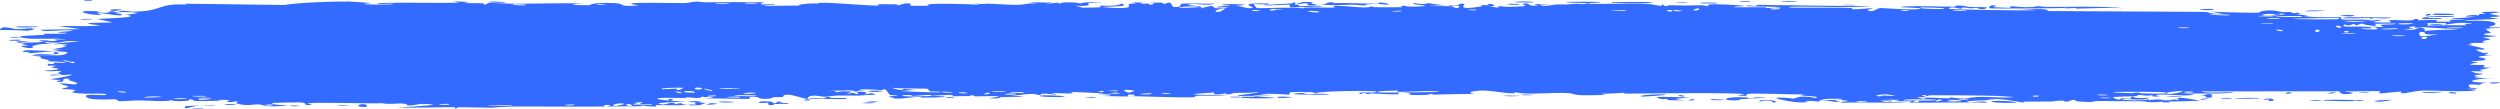 <?xml version="1.0" encoding="UTF-8"?> <svg xmlns="http://www.w3.org/2000/svg" width="160" height="7" viewBox="0 0 160 7" fill="none"><path d="M12.38 6.944C12.479 6.935 12.877 6.957 13.05 6.953C12.854 7.047 12.023 6.976 12.38 6.944ZM30.062 0.125C29.919 0.149 29.776 0.172 29.633 0.195C30.039 0.21 30.586 0.193 30.963 0.215C31.025 0.219 30.865 0.286 31.011 0.289C31.157 0.292 31.128 0.2 31.341 0.19C31.579 0.18 32.67 0.244 33.047 0.242C34.46 0.236 35.885 0.183 37.3 0.222C35.839 0.29 37.312 0.359 37.721 0.329C37.812 0.322 37.797 0.152 39.263 0.195C40.195 0.222 39.334 0.466 40.889 0.344C39.694 0.173 40.869 0.185 41.806 0.179C41.968 0.178 43.273 0.204 43.849 0.196C44.047 0.194 44.347 0.104 44.609 0.102C44.789 0.1 44.925 0.149 45.192 0.147C46.438 0.136 47.664 0.132 48.912 0.148C48.183 0.378 49.485 0.246 49.543 0.257C49.841 0.32 48.496 0.338 49.028 0.377C49.771 0.37 50.514 0.362 51.258 0.355C50.648 0.327 52.066 0.162 52.327 0.237C52.212 0.034 55.715 0.414 56.248 0.346C56.359 0.332 55.632 0.231 57.319 0.277C57.501 0.282 57.432 0.343 57.528 0.338C57.585 0.334 57.932 0.14 58.303 0.247C58.438 0.286 57.573 0.414 59.471 0.363C58.715 0.165 62.103 0.256 62.726 0.305C62.602 0.279 62.477 0.252 62.353 0.225C62.969 0.297 63.08 0.23 63.219 0.234C63.778 0.248 64.547 0.316 65.068 0.31C65.678 0.303 65.68 0.18 66.391 0.228C66.222 0.2 66.054 0.173 65.885 0.146C66.376 0.152 66.867 0.159 67.358 0.166C66.221 0.329 67.603 0.173 67.694 0.17C67.839 0.164 67.63 0.231 67.873 0.222C67.899 0.221 67.862 0.158 68.237 0.151C69.019 0.137 68.895 0.216 69.224 0.215C69.254 0.214 69.148 0.158 69.716 0.144C71.518 0.102 69.707 0.188 69.637 0.195C69.546 0.206 70.165 0.443 68.633 0.359C69.147 0.385 69.199 0.49 69.257 0.493C69.308 0.495 70.199 0.48 70.248 0.477C70.686 0.441 70.301 0.369 70.386 0.357C70.456 0.346 71.529 0.44 71.781 0.224C72.294 0.423 71.485 0.405 70.624 0.435C70.499 0.476 71.444 0.516 71.494 0.516C72.714 0.515 72.038 0.352 72.305 0.247C72.445 0.193 72.942 0.304 72.483 0.157C73.591 0.142 72.919 0.227 72.991 0.239C73.099 0.258 73.486 0.216 73.534 0.222C73.606 0.23 73.358 0.281 73.639 0.298C73.686 0.301 74.138 0.214 73.555 0.172C74.334 0.184 74.269 0.11 74.534 0.26C75.07 -0.024 74.923 0.428 75.134 0.444C75.696 0.486 75.533 0.263 75.563 0.252C75.767 0.182 77.322 0.259 77.707 0.227C77.555 0.387 76.475 0.228 76.233 0.26C75.427 0.363 77.369 0.34 76.783 0.542C77.029 0.486 77.274 0.431 77.519 0.375C77.969 0.505 77.331 0.562 78.542 0.514C78.74 0.402 77.686 0.532 77.897 0.444C78.022 0.392 78.724 0.381 78.738 0.354C78.752 0.321 78.117 0.36 78.217 0.309C78.435 0.2 80.75 0.304 78.988 0.363C79.479 0.362 79.733 0.578 80.159 0.511C80.434 0.467 78.884 0.167 81.21 0.222C81.259 0.325 80.28 0.253 80.254 0.26C80.219 0.272 80.396 0.503 80.427 0.514C80.535 0.552 82.91 0.428 83.412 0.544C83.213 0.411 85.206 0.52 85.424 0.48C85.481 0.468 85.265 0.387 85.327 0.378C85.713 0.326 86.755 0.472 87.239 0.476C87.78 0.48 87.711 0.41 87.742 0.41C87.98 0.414 87.79 0.462 87.935 0.462C88.155 0.461 89.666 0.471 89.742 0.461C89.765 0.458 89.518 0.377 89.847 0.362C89.904 0.359 89.868 0.455 90.844 0.414C92.019 0.364 90.028 0.295 90.516 0.195C91.271 0.337 91.247 0.196 91.451 0.207C91.522 0.211 92.05 0.331 92.623 0.324C92.212 0.343 91.8 0.363 91.389 0.382C91.793 0.403 92.578 0.377 92.911 0.401C93.074 0.413 92.94 0.511 93.293 0.509C93.368 0.508 93.665 0.267 92.74 0.375C92.666 0.289 93.106 0.345 93.311 0.321C93.341 0.317 93.463 0.173 93.724 0.263C93.786 0.285 93.105 0.703 94.862 0.4C94.919 0.39 94.722 0.338 94.777 0.327C94.815 0.32 95.263 0.341 95.313 0.333C95.364 0.326 95.147 0.268 95.207 0.257C95.517 0.199 95.923 0.426 95.285 0.409C95.498 0.437 95.711 0.465 95.925 0.493C95.697 0.322 96.26 0.445 96.555 0.439C98.445 0.406 97.179 0.295 97.504 0.237C98.027 0.144 97.628 0.437 98.404 0.349C98.476 0.341 97.537 0.217 99.37 0.287C99.099 0.292 98.829 0.297 98.558 0.301C98.714 0.467 99.535 0.29 99.598 0.288C100.317 0.265 99.831 0.325 100.899 0.239C100.994 0.232 101.202 0.273 101.406 0.252C102.252 0.168 100.29 0.201 100.237 0.134C100.211 0.102 102.321 0.11 102.393 0.125C102.701 0.195 101.437 0.156 101.678 0.242C101.766 0.272 104.772 0.21 105.375 0.243C106.071 0.282 106.385 0.506 106.389 0.254C106.586 0.501 106.759 0.333 106.848 0.334C107.924 0.357 107.926 0.36 108.849 0.336C109.053 0.331 109.225 0.406 109.297 0.393C109.339 0.386 109.261 0.305 109.467 0.281C109.752 0.247 111.468 0.329 111.595 0.374C111.723 0.418 110.871 0.393 111.024 0.466C111.64 0.473 112.232 0.455 112.853 0.463C113.111 0.466 112.978 0.517 113.09 0.518C113.137 0.519 114.028 0.474 113.99 0.455C113.901 0.411 111.151 0.441 111.876 0.351C112.015 0.334 112.509 0.452 112.43 0.309C114.887 0.341 117.344 0.374 119.801 0.406C118.389 0.513 116.801 0.417 115.322 0.427C115.12 0.429 114.435 0.415 114.518 0.487C115.775 0.506 117.338 0.468 118.546 0.516C118.584 0.517 118.442 0.582 118.587 0.592C118.858 0.612 119.738 0.507 119.887 0.534C119.912 0.54 119.411 0.626 119.563 0.68C119.954 0.82 120.054 0.511 120.39 0.514C120.65 0.517 122.398 0.667 122.834 0.572C123.297 0.471 121.545 0.514 121.675 0.431C122.86 0.348 124.06 0.437 125.179 0.427C125.199 0.426 125.028 0.362 125.278 0.353C125.713 0.337 125.827 0.429 126.038 0.443C126.266 0.459 127.074 0.446 127.181 0.479C127.195 0.484 127.032 0.574 127.007 0.577C126.655 0.614 126.53 0.497 126.498 0.495C126.378 0.491 126.26 0.536 126.151 0.533C125.97 0.529 125.871 0.487 125.632 0.483C125.468 0.48 125.627 0.561 125.468 0.557C125.41 0.555 124.783 0.372 124.724 0.559C124.706 0.618 129.836 0.694 130.349 0.647C129.909 0.624 129.469 0.602 129.03 0.579C129.923 0.634 130.996 0.484 131.072 0.706C134.384 0.724 137.697 0.742 141.009 0.76C141.6 0.779 141.276 0.921 142.249 0.88C141.998 0.834 141.746 0.789 141.495 0.744C141.994 0.775 144.204 0.838 144.561 0.808C144.608 0.804 144.672 0.676 145.224 0.665C145.714 0.655 145.793 0.751 146.055 0.77C146.275 0.785 146.522 0.76 146.587 0.765C146.637 0.769 146.657 0.828 146.777 0.839C147.158 0.87 146.85 0.704 147.227 0.895C147.135 0.902 147.043 0.909 146.951 0.917C147.411 0.944 148.038 1.031 147.362 1.074C147.245 1.081 147.345 1.024 147.258 1.024C143.862 1.035 146.574 1.145 147.764 1.057C148.07 1.141 149.783 1.09 149.84 1.106C149.919 1.131 149.626 1.198 150.01 1.256C150.091 1.269 152.382 1.221 151.557 1.334C151.387 1.357 150.289 1.333 150.024 1.336C150.647 1.515 152.107 1.258 152.271 1.265C152.934 1.293 150.999 1.42 152.491 1.441C153.638 1.457 152.561 1.337 153.002 1.286C153.25 1.258 154.549 1.389 154.514 1.219C154.959 1.201 154.699 1.291 154.754 1.297C154.807 1.303 155.684 1.252 155.968 1.288C156.003 1.292 155.894 1.381 155.93 1.388C155.999 1.401 156.844 1.383 156.878 1.376C156.9 1.37 156.698 1.293 156.781 1.274C156.878 1.252 157.691 1.27 157.736 1.248C157.799 1.215 156.795 1.237 156.962 1.15C157.425 1.172 158.179 1.114 158.485 1.044C158.41 1.064 157.961 1.067 157.805 1.06C157.879 0.933 158.842 0.934 158.513 1.035C158.722 0.981 158.579 0.952 158.697 0.901C158.728 0.888 159.025 0.886 159.083 0.864C159.09 0.859 158.783 0.811 158.845 0.786C158.956 0.739 159.858 0.749 159.932 0.762C160.139 0.796 159.404 0.838 159.343 0.892C159.334 0.9 159.96 1.005 159.969 1.015C160.006 1.114 159.31 1.042 159.389 1.132C159.561 1.151 159.733 1.17 159.906 1.189C159.242 1.28 158.013 1.233 157.697 1.336C158.681 1.306 159.711 1.309 159.709 1.542C159.708 1.64 159.284 1.697 159.3 1.722C159.363 1.811 159.952 1.714 159.974 1.719C159.992 1.725 160 1.73 160 1.735C160 1.735 160 1.735 160 1.735C160 1.787 159.16 1.825 159.118 1.849C159.047 1.891 159.421 2.065 159.42 2.104C159.407 2.111 158.809 2.153 159.011 2.22C159.215 2.288 159.739 2.289 159.757 2.296C159.857 2.337 158.941 2.374 158.914 2.398C158.899 2.41 159.391 2.485 159.406 2.506C159.418 2.528 159.044 2.575 158.897 2.642C158.787 2.693 159.107 2.732 159.05 2.739C159.01 2.745 158.145 2.744 158.102 2.753C158.039 2.766 158.241 2.826 158.212 2.841C158.17 2.863 157.89 2.841 157.927 2.863C157.954 2.88 159.038 3.088 159.031 3.143C159.018 3.238 157.871 3.02 158.939 3.394C158.946 3.396 159.206 3.369 159.213 3.372C159.374 3.44 158.54 3.546 159.559 3.528C157.664 3.647 159.324 3.67 159.043 3.829C158.935 3.891 158.2 3.916 158.197 3.925C158.268 4.003 158.502 3.942 158.582 3.981C158.626 4.002 157.968 4.084 158.116 4.137C158.193 4.165 158.89 4.155 158.919 4.16C159.195 4.211 158.857 4.266 158.917 4.301C158.958 4.326 159.379 4.327 159.39 4.332C159.408 4.341 158.836 4.438 158.717 4.472C158.626 4.499 158.966 4.54 158.903 4.551C158.522 4.62 157.712 4.445 158.493 4.69C158.54 4.705 158.835 4.699 158.844 4.702C159.027 4.772 158.483 4.778 158.386 4.835C158.219 4.933 159 4.878 158.35 4.947C158.838 5.011 159.109 5.009 159.68 4.991C158.1 5.041 157.543 5.294 159.296 5.288C158.739 5.284 158.801 5.427 158.634 5.43C158.531 5.431 157.722 5.289 158.093 5.608C158.139 5.648 158.631 5.598 158.477 5.679C157.298 5.659 158.452 5.731 158.453 5.742C158.438 5.931 155.557 5.776 155.062 5.798C154.487 5.823 153.977 5.971 153.852 5.971C153.441 5.971 153.782 5.896 153.69 5.868C153.597 5.841 152.429 5.985 152.371 5.977C152.144 5.945 152.374 5.856 152.351 5.852C152.07 5.797 150.502 5.867 150.062 5.846C150.076 5.904 150.958 5.909 150.407 6.002C149.766 6.11 149.729 5.855 149.713 5.843C146.775 5.846 143.838 5.848 140.9 5.851C140.937 5.987 142.857 5.884 142.901 5.902C143.158 6.008 139.913 6.006 139.515 5.958C139.818 5.987 140.12 6.017 140.422 6.046C139.906 6.202 138.764 5.999 138.017 6.068C137.776 6.091 138.239 6.151 138.229 6.155C137.958 6.216 137.523 6.169 137.849 6.087C137.187 6.165 137.283 6.079 136.776 6.073C136.749 6.073 136.967 6.136 136.566 6.162C136.377 6.174 135.373 6.174 135.239 6.229C135.183 6.252 135.693 6.497 135.756 6.287C136.848 6.389 136.105 6.191 136.529 6.196C136.594 6.197 136.444 6.314 137.513 6.259C137.309 6.47 136.079 6.312 135.868 6.338C135.433 6.391 137.226 6.5 137.554 6.335C137.401 6.5 137.682 6.357 138.081 6.364C138.518 6.371 138.328 6.42 138.565 6.421C139.212 6.422 138.943 6.305 139.477 6.41C138.957 6.085 140.39 6.367 140.808 6.453C140.128 6.469 139.449 6.486 138.769 6.502C138.808 6.519 138.847 6.536 138.886 6.554C138.707 6.551 138.527 6.549 138.348 6.546C138.377 6.53 138.406 6.514 138.435 6.497C137.511 6.604 137.286 6.484 137.211 6.483C136.242 6.469 135.122 6.47 134.143 6.469C133.996 6.469 134.096 6.576 133.025 6.492C132.683 6.466 133.006 6.383 132.618 6.395C132.134 6.621 132.143 6.441 131.999 6.441C131.586 6.441 131.333 6.497 131.295 6.497C130.784 6.506 130.036 6.497 129.475 6.505C129.464 6.506 129.756 6.575 129.392 6.554C129.264 6.547 128.115 6.252 127.112 6.348C127.373 6.368 127.634 6.388 127.895 6.408C127.588 6.38 125.437 6.454 125.963 6.533C126.286 6.582 127.073 6.391 127.159 6.575C126.443 6.52 122.49 6.602 122.183 6.559C122.14 6.553 122.402 6.494 122.343 6.486C122.298 6.48 121.392 6.494 121.272 6.472C121.201 6.458 121.601 6.422 121.568 6.4C121.54 6.385 120.409 6.359 120.344 6.434C120.622 6.404 121.402 6.43 120.993 6.493C120.94 6.501 120.668 6.453 120.604 6.463C120.01 6.554 121.784 6.532 122.058 6.533C120.944 6.627 119.221 6.516 117.93 6.577C117.409 6.516 118.704 6.483 118.113 6.431C116.889 6.325 117.788 6.517 117.75 6.525C117.446 6.587 116.41 6.252 116.409 6.507C115.966 6.469 116.109 6.437 115.483 6.47C115.565 6.488 115.648 6.506 115.73 6.523C115.035 6.671 113.563 6.298 113.673 6.27C113.97 6.194 114.736 6.312 114.802 6.31C114.899 6.305 115.166 6.047 116.227 6.278C116.661 6.104 114.546 6.161 115.508 6.043C114.859 6.062 112.185 5.941 111.8 6.017C111.754 6.027 111.968 6.2 111.307 6.112C110.994 6.07 111.75 6.068 111.606 6.029C111.165 5.908 105.16 5.985 104.019 5.992C103.945 5.992 103.972 5.938 103.9 5.939C103.676 5.94 102.862 6.02 102.462 5.996C103.29 6.095 101.681 6.103 101.271 6.092C100.65 6.075 100.688 5.981 100.42 5.961C99.385 5.883 97.782 6.107 96.978 5.898C97.022 6.106 95.588 5.796 94.935 5.794C94.424 5.792 93.683 5.93 94.373 6.014C93.49 6.004 92.562 6.043 91.734 6.056C91.597 6.058 91.785 5.996 91.552 6.002C91.531 6.003 91.502 6.063 91.301 6.069C89.647 6.122 90.452 5.994 90.142 5.956C89.969 5.935 89.841 5.925 89.747 5.921C90.712 5.909 91.824 5.886 92.121 5.884C91.868 5.751 89.984 5.91 89.432 5.874C89.413 5.872 89.48 5.799 89.46 5.799C89.46 5.799 89.46 5.799 89.459 5.799C89.252 5.793 87.936 5.82 88.207 5.908C88.279 5.931 88.886 5.931 89.604 5.923C89.41 5.939 89.555 6.022 89.521 6.025C89.105 6.066 88.085 5.985 87.723 5.975C87.64 5.972 87.646 6.025 87.632 6.025C87.303 6.013 87.438 5.863 87.101 6.018C86.505 5.83 88.218 5.99 88.097 5.868C88.004 5.775 84.2 5.825 84.211 5.973C84.198 5.957 84.146 5.937 84.039 5.915C83.801 5.865 82.742 5.881 82.559 5.908C82.528 5.913 82.541 6.057 82.502 6.058C82.407 6.061 81.113 5.949 80.629 6.034C80.89 6.054 81.151 6.074 81.412 6.094C79.836 6.095 80.08 6.138 80.605 6.181C80.631 6.181 80.657 6.186 80.682 6.187C81.089 6.219 81.611 6.249 81.619 6.26C81.648 6.304 78.974 6.328 79.489 6.195C79.56 6.177 80.797 6.236 80.185 6.141C80.078 6.124 79.283 6.151 79.241 6.141C78.962 6.071 80.697 5.979 80.485 5.88C80.064 5.974 79.523 5.925 79.04 5.949C78.821 5.96 78.767 6.032 78.74 6.033C78.334 6.052 78.562 5.977 78.426 5.978C78.354 5.98 77.555 6.14 77.706 5.919C75.075 6.082 76.978 6.082 78.593 6.069C78.082 6.15 77.082 6.111 76.634 6.129C76.473 6.136 76.568 6.21 76.296 6.225C75.737 6.255 73.064 6.17 72.368 6.15C72.796 6.124 72.671 6.044 72.341 6.049C72.011 6.055 72.288 6.162 72.223 6.174C72.154 6.186 70.606 6.135 70.348 6.149C71.514 6.11 71.251 6.03 70.262 6.022C70.405 5.999 70.548 5.975 70.691 5.952C70.111 5.985 68.892 5.863 68.556 5.899C68.504 5.905 68.693 5.972 68.663 5.975C68.369 6.004 67.369 5.935 67.322 5.958C67.283 5.978 67.71 6.034 67.551 6.062C67.518 6.068 67.107 5.977 66.702 5.999C66.551 6.007 66.642 6.071 66.604 6.075C66.288 6.105 66.475 5.998 65.898 6.015C65.475 6.028 65.16 6.133 64.576 6.098C66.494 6.232 64.882 6.176 64.08 6.216C63.952 6.223 64.062 6.339 63.294 6.282C64.928 6.073 62.828 6.172 62.399 6.169C62.375 6.169 62.367 6.093 62.156 6.091C62.138 6.091 62.164 6.143 61.968 6.147C60.111 6.184 61.299 6.126 60.946 6.075C60.796 6.053 59.893 6.126 59.65 6.128C59.594 6.128 59.619 6.075 59.403 6.077C59.02 6.081 58.677 6.138 58.425 6.142C58.395 6.142 58.394 6.058 57.915 6.085C57.78 6.093 57.629 6.123 57.82 6.147C58.455 6.227 59.658 6.089 60.375 6.169C61.028 6.241 58.967 6.248 58.86 6.249C58.82 6.249 59.223 6.207 58.814 6.199C58.465 6.192 57.826 6.338 57.306 6.306C57.266 6.303 56.85 6.18 56.869 6.172C56.887 6.167 57.526 6.14 57.433 6.105C57.422 6.1 57.016 6.101 56.963 6.075C56.898 6.042 56.723 5.724 56.636 5.716C56.414 5.696 56.559 5.769 56.415 5.764C56.106 5.753 55.036 5.659 55.001 5.769C55.178 5.776 55.355 5.782 55.532 5.789C54.548 5.8 54.967 5.847 54.828 5.868C54.678 5.89 54.72 5.793 54.388 5.784C54.316 5.782 52.929 5.802 52.954 5.843C53.721 5.778 53.437 5.898 53.472 5.9C53.607 5.908 53.778 5.841 53.959 5.842C55.227 5.853 53.948 5.959 54.247 5.986C54.35 5.995 54.556 5.938 54.599 5.941C54.742 5.95 54.744 6.026 54.839 6.019C55.06 6.005 54.802 5.899 54.819 5.893C55.017 5.827 55.792 5.91 55.309 6.025C55.599 6.067 55.633 5.926 55.862 5.983C56.319 6.094 55.635 6.066 55.45 6.084C54.785 6.151 54.588 6.097 53.647 6.115C53.309 6.122 52.907 6.19 52.75 6.194C52.651 6.196 51.716 5.958 51.689 6.331C51.325 6.295 50.755 6.049 50.381 6.061C50.045 6.071 50.151 6.202 50.12 6.207C50.072 6.215 49.666 6.205 49.528 6.224C49.367 6.246 49.447 6.296 49.192 6.316C48.556 6.367 48.572 6.233 48.507 6.224C47.748 6.123 48.08 6.314 47.912 6.33C47.755 6.344 45.558 6.27 45.096 6.319C45.284 6.292 45.472 6.265 45.66 6.238C45.324 6.154 44.967 6.291 44.96 6.14C44.892 6.383 44.197 6.221 43.988 6.227C43.906 6.23 43.912 6.271 43.809 6.273C43.407 6.28 42.499 6.247 42.281 6.268C41.337 6.358 43.751 6.509 43.941 6.518C43.561 6.515 41.409 6.569 42.398 6.686C42.551 6.704 42.822 6.595 42.908 6.591C43.489 6.563 43.032 6.661 43.077 6.67C43.155 6.685 43.537 6.591 43.638 6.602C43.672 6.605 43.455 6.694 44.009 6.695C43.737 6.781 42.179 6.711 41.974 6.731C41.901 6.738 42.358 6.921 41.025 6.744C41.04 6.761 41.056 6.778 41.071 6.795C40.329 6.802 39.586 6.809 38.844 6.815C38.925 6.776 39.341 6.698 38.816 6.715C38.514 6.724 38.738 6.811 38.71 6.814C38.439 6.838 33.638 6.809 32.708 6.818C32.392 6.822 31.509 6.892 31.442 6.893C31.04 6.9 29.616 6.854 29.331 6.864C29.154 6.871 29.323 6.943 29.164 6.94C29.017 6.937 29.169 6.866 29.126 6.863C28.763 6.838 26.01 6.93 25.356 6.864C25.756 6.884 27.75 6.743 27.71 6.694C27.701 6.687 27.216 6.633 27.116 6.66C26.951 6.599 26.384 6.784 26.076 6.748C26.041 6.743 26.178 6.64 25.628 6.621C25.438 6.614 24.942 6.695 24.442 6.604C23.718 6.648 19.915 6.513 19.654 6.625C19.646 6.631 20.182 6.669 19.82 6.715C19.339 6.776 19.771 6.571 19.21 6.553C19.125 6.55 17.566 6.571 17.514 6.584C17.042 6.699 18.405 6.746 18.386 6.759C18.338 6.793 17.206 6.813 17.16 6.805C17.116 6.797 18.04 6.644 16.93 6.702C17.057 6.72 17.184 6.739 17.311 6.757C16.789 6.792 16.739 6.687 16.613 6.68C16.22 6.66 15.794 6.82 15.165 6.622C14.998 6.57 15.274 6.511 15.254 6.504C15.054 6.433 14.798 6.622 14.497 6.481C14.475 6.47 15.175 6.386 13.951 6.386C14.035 6.399 14.12 6.413 14.204 6.426C14.031 6.456 12.792 6.474 12.626 6.467C12.139 6.446 12.563 6.349 12.074 6.361C12.388 6.494 10.899 6.511 10.985 6.397C10.777 6.541 9.513 6.43 8.918 6.426C8.543 6.424 7.778 6.487 7.659 6.48C7.514 6.471 7.558 6.372 7.296 6.351C7.221 6.344 6.441 6.416 5.756 6.315C5.623 6.295 5.344 6.129 5.591 6.087C6.013 6.016 6.812 6.15 6.802 6.052C6.79 5.946 5.714 6.009 5.425 5.995C4.087 5.932 4.86 5.82 4.825 5.786C4.736 5.703 4.005 5.706 3.975 5.699C3.849 5.666 4.366 5.601 4.374 5.55C4.384 5.485 3.679 5.367 3.839 5.345C4.069 5.314 4.716 5.412 4.757 5.407C5.291 5.344 4.559 5.193 4.357 5.118C4.296 5.096 4.54 5.058 4.489 5.051C3.715 4.95 4.326 5.264 3.811 5.243C3.351 5.224 3.942 5.125 3.925 5.119C3.902 5.113 3.353 5.108 3.267 5.073C3.225 5.055 4.652 4.862 4.593 4.775C4.137 4.794 3.682 4.813 3.226 4.833C3.19 4.72 3.846 4.803 3.913 4.791C4.05 4.768 3.669 4.711 3.686 4.675C3.694 4.652 4.141 4.571 3.738 4.538C3.599 4.526 3.308 4.605 2.803 4.525C4.56 4.421 3.343 4.358 3.291 4.318C3.24 4.278 4.079 4.184 3.061 4.2C3.017 3.98 3.083 4.131 3.372 4.092C3.726 4.045 2.907 3.972 4.203 4.027C4.129 3.924 3.088 3.932 3.033 3.923C2.985 3.916 3.216 3.865 3.134 3.848C2.158 3.649 2.828 3.74 2.546 3.613C2.52 3.602 1.598 3.555 2.3 3.536C3.58 3.503 4.115 3.648 4.33 3.337C3.383 3.201 2.236 3.403 1.949 3.406C1.508 3.411 1.964 3.347 1.91 3.329C1.891 3.324 1.512 3.329 1.507 3.324C1.236 3.086 3.196 3.32 3.813 3.279C3.648 3.243 3.482 3.207 3.317 3.172C3.541 3.17 3.766 3.169 3.99 3.168C2.921 3.096 3.953 3.14 4.219 2.948C4.279 2.905 3.577 2.979 4.378 2.859C3.787 2.831 3.975 2.792 3.44 2.846C3.454 2.769 4.658 2.682 5.133 2.642C3.455 2.555 4.412 2.838 2.962 2.689C2.693 2.784 3.385 2.766 3.329 2.781C3.126 2.838 2.651 2.748 2.079 2.947C1.985 2.979 2.38 3.08 1.796 3.075C1.731 3.074 1.359 2.988 1.364 2.982C1.414 2.915 1.782 2.94 1.797 2.912C1.811 2.885 1.401 2.901 1.399 2.894C1.387 2.81 1.742 2.862 1.69 2.836C1.579 2.778 0.101 2.597 2.03 2.65C0.428 2.745 1.825 2.743 2.448 2.707C2.608 2.697 2.648 2.647 2.874 2.63C3.166 2.607 3.507 2.631 3.658 2.622C3.82 2.612 2.898 2.493 4.232 2.528C3.553 2.41 2.355 2.536 1.688 2.453C0.343 2.285 2.626 2.249 2.864 2.233C2.927 2.229 2.714 2.161 2.757 2.157C2.826 2.15 4.121 2.182 4.249 2.125C4.376 2.069 3.774 2.128 3.734 2.069C3.707 2.03 5.27 1.96 4.424 1.933C3.841 1.915 2.766 2.073 2.585 1.903C3.443 1.889 4.3 1.875 5.158 1.861C4.688 1.796 4.219 1.731 3.75 1.666C4.712 1.646 5.544 1.719 6.458 1.626C4.262 1.418 7.172 1.46 7.204 1.435C7.214 1.42 6.35 1.251 6.211 1.22C6.977 1.156 9.305 1.124 7.943 0.916C8.19 0.963 8.789 0.847 8.781 0.838C8.705 0.746 7.399 0.806 7.612 0.723C7.859 0.626 8.205 0.757 8.584 0.747C10.533 0.692 9.998 0.212 11.952 0.288C11.913 0.271 11.874 0.254 11.835 0.237C13.959 0.264 16.082 0.291 18.205 0.319C19.036 0.172 21.247 0.083 22.333 0.099C22.552 0.102 23.625 0.179 23.706 0.192C23.857 0.218 23.032 0.228 23.404 0.277C23.483 0.287 25.301 0.319 25.171 0.237C24.967 0.227 24.33 0.269 24.225 0.249C23.492 0.111 29.096 0.222 29.374 0.166C29.25 0.139 29.125 0.113 29.001 0.086C29.355 0.099 29.709 0.112 30.062 0.125ZM13.814 6.712C13.602 6.794 13.07 6.732 12.755 6.755C12.321 6.788 11.583 7.104 11.901 6.787C12.539 6.762 13.176 6.737 13.814 6.712ZM23.133 6.834C22.705 6.79 23.037 6.613 23.387 6.686C23.426 6.695 23.711 6.894 23.133 6.834ZM18.65 6.75C18.668 6.748 19.038 6.752 19.051 6.755C19.382 6.826 18.268 6.812 18.65 6.75ZM40.304 6.659C39.833 6.667 40.174 6.828 40.467 6.762C40.485 6.757 40.335 6.659 40.304 6.659ZM39.969 6.655C39.603 6.51 38.866 6.803 39.452 6.774C39.509 6.771 39.986 6.662 39.969 6.655ZM21.609 6.764C21.657 6.708 22.098 6.735 22.286 6.748C22.281 6.799 21.793 6.758 21.609 6.764ZM32.791 6.748C32.81 6.705 31.277 6.707 31.172 6.765C31.414 6.74 32.773 6.787 32.791 6.748ZM36.722 6.687C36.683 6.68 36.154 6.691 36.169 6.73C36.428 6.78 36.897 6.721 36.722 6.687ZM44.536 6.69C44.565 6.68 44.168 6.436 45.108 6.597C45.246 6.62 44.753 6.684 44.802 6.693C44.905 6.71 44.986 6.718 45.051 6.719C44.614 6.74 44.159 6.749 44.115 6.734C43.908 6.664 44.523 6.694 44.536 6.69ZM48.638 6.508C48.728 6.468 49.304 6.489 49.435 6.506C49.458 6.509 49.36 6.614 49.619 6.606C49.827 6.599 49.516 6.492 49.922 6.509C50.332 6.526 49.784 6.603 49.82 6.608C49.868 6.615 50.502 6.567 50.482 6.63C50.467 6.676 49.788 6.645 49.62 6.654C49.405 6.667 49.666 6.744 49.306 6.727C49.081 6.717 49.206 6.582 49.158 6.575C49.118 6.569 48.329 6.647 48.639 6.508C48.639 6.508 48.639 6.508 48.638 6.508ZM45.169 6.713C45.137 6.718 45.098 6.72 45.051 6.719C45.091 6.718 45.13 6.715 45.169 6.713ZM15.049 6.652C15.271 6.694 14.612 6.748 14.362 6.693C14.358 6.649 15.014 6.646 15.049 6.652ZM45.575 6.603C46.226 6.637 45.747 6.684 45.169 6.713C45.353 6.688 45.357 6.592 45.575 6.603ZM27.116 6.66C27.144 6.67 27.161 6.685 27.163 6.711C27.091 6.683 27.085 6.668 27.116 6.66ZM28.633 6.706C29.153 6.627 28.097 6.63 28.103 6.686C28.107 6.708 28.612 6.709 28.633 6.706ZM40.908 6.667C40.861 6.659 41.599 6.421 40.527 6.6C41.099 6.628 40.495 6.654 40.504 6.674C40.527 6.734 41.489 6.677 41.702 6.703C41.869 6.596 41.065 6.692 40.909 6.667C40.909 6.667 40.908 6.667 40.908 6.667ZM56.031 6.566C55.901 6.628 55.488 6.608 55.209 6.604C55.339 6.542 55.752 6.562 56.031 6.566ZM129.038 6.575C127.126 6.633 126.878 6.377 128.627 6.478C128.662 6.48 129.154 6.549 129.038 6.575ZM112.631 6.508C112.451 6.397 113.047 6.379 113.439 6.425C113.527 6.435 113.855 6.548 113.481 6.57C113.493 6.435 112.914 6.384 112.631 6.508ZM45.943 6.532C46.132 6.457 46.715 6.51 47.022 6.522C46.835 6.583 46.214 6.555 45.943 6.532ZM122.756 6.441C122.554 6.433 122.418 6.53 122.453 6.538C122.609 6.575 122.985 6.496 122.756 6.441ZM44.062 6.52C44.035 6.476 44.807 6.433 44.861 6.543C44.696 6.535 44.081 6.548 44.062 6.52ZM55.505 6.532C55.385 6.51 56.006 6.469 56.194 6.492C56.179 6.539 55.584 6.547 55.505 6.532ZM119.512 6.474C119.331 6.466 118.881 6.463 118.831 6.502C118.769 6.551 119.43 6.535 119.512 6.474ZM153.085 6.39C153.108 6.407 152.409 6.534 152.099 6.502C151.51 6.44 153.06 6.377 153.085 6.39ZM124.663 6.391C125.232 6.483 124.6 6.394 124.625 6.491C125.008 6.495 125.961 6.499 125.306 6.404C125.178 6.386 124.842 6.397 124.663 6.391ZM124.138 6.359C124.077 6.39 123.667 6.489 124.022 6.482C124.186 6.479 124.45 6.369 124.138 6.359ZM148.759 6.433C148.249 6.347 150.587 6.393 150.654 6.408C150.69 6.416 150.713 6.423 150.726 6.43C150.812 6.402 151.254 6.398 151.305 6.466C151.173 6.461 150.811 6.467 150.769 6.459C150.751 6.456 150.738 6.453 150.728 6.45C150.572 6.51 148.857 6.449 148.759 6.433ZM144.885 6.344C145.469 6.217 145.572 6.433 145.522 6.44C144.887 6.528 145.301 6.369 145.281 6.362C145.237 6.349 144.786 6.423 144.887 6.344C144.887 6.344 144.886 6.344 144.885 6.344ZM147.965 6.397C147.989 6.394 148.479 6.401 148.499 6.404C148.901 6.477 147.514 6.458 147.965 6.397ZM51.73 6.357C52.081 6.378 51.737 6.458 51.504 6.429C51.485 6.426 51.421 6.338 51.73 6.357ZM123.858 6.38C123.777 6.365 121.696 6.309 121.821 6.428C121.998 6.414 124.363 6.476 123.858 6.38ZM108.311 6.351C108.677 6.352 108.277 6.465 108.082 6.423C108.009 6.407 108.218 6.351 108.311 6.351ZM43.021 6.418C42.64 6.48 42.719 6.272 43.049 6.343C43.062 6.346 43.036 6.415 43.021 6.418ZM111.241 6.416C109.976 6.484 110.276 6.126 111.921 6.247C111.869 6.263 111.818 6.279 111.766 6.295C113.665 6.349 111.896 6.32 111.431 6.34C111.255 6.348 111.403 6.408 111.243 6.416C111.242 6.416 111.242 6.416 111.241 6.416ZM106.381 6.344C105.163 6.09 107.489 6.256 108.156 6.222C107.509 6.327 106.667 6.312 107.813 6.419C106.138 6.44 106.835 6.339 106.768 6.33C106.689 6.321 106.433 6.355 106.381 6.344ZM109.595 6.343C109.666 6.335 110.196 6.387 110.388 6.378C110.12 6.465 109.128 6.393 109.595 6.343ZM140.824 6.403C140.868 6.335 140.977 6.285 141.396 6.31C141.267 6.345 140.999 6.374 140.824 6.403ZM13.411 6.354C13.123 6.349 12.548 6.323 12.724 6.395C12.744 6.401 13.41 6.394 13.411 6.354ZM117.816 6.325C117.754 6.317 116.168 6.311 116.716 6.386C116.881 6.409 118.324 6.399 117.816 6.325ZM126.031 6.334C125.898 6.333 125.359 6.346 125.347 6.362C125.311 6.417 125.973 6.387 126.031 6.334ZM11.956 6.284C11.918 6.277 11.037 6.289 11.134 6.322C11.318 6.385 12.086 6.308 11.956 6.284ZM53.007 6.198C53.08 6.195 53.178 6.269 53.203 6.27C53.263 6.271 54.611 6.242 54.096 6.337C54.01 6.353 52.07 6.317 51.818 6.307C51.721 6.206 52.549 6.303 52.751 6.292C52.786 6.29 52.809 6.205 53.006 6.198C53.006 6.198 53.006 6.198 53.007 6.198ZM143.006 6.331C143.066 6.267 144.65 6.224 144.632 6.302C144.09 6.312 143.548 6.322 143.006 6.331ZM142.201 6.321C141.863 6.275 142.655 6.26 142.888 6.28C142.891 6.324 142.25 6.327 142.201 6.321ZM123.025 6.093C122.866 6.108 123.355 6.202 123.246 6.221C123.176 6.232 122.82 6.197 122.706 6.226C122.674 6.236 123.037 6.324 123.142 6.32C123.291 6.315 123.147 6.246 123.309 6.245C123.85 6.244 124.329 6.293 124.835 6.292C124.881 6.292 124.526 6.243 124.916 6.243C124.977 6.243 125.339 6.317 125.806 6.306C126.837 6.079 127.593 6.302 128.901 6.22C128.852 6.199 127.874 6.141 127.816 6.139C126.723 6.102 124.764 6.098 123.619 6.097C123.325 6.097 123.468 6.145 123.341 6.147C123.241 6.148 123.36 6.059 123.025 6.093ZM13.564 6.304C13.427 6.216 12.944 6.272 12.636 6.267C12.745 6.347 13.263 6.285 13.564 6.304ZM135.086 6.252C134.931 6.255 134.452 6.229 134.413 6.255C134.362 6.29 135.053 6.312 135.086 6.252ZM60.608 6.223C60.623 6.22 60.994 6.225 61.008 6.228C61.34 6.299 60.226 6.285 60.608 6.223ZM69.493 6.24C69.774 6.229 70.058 6.201 70.153 6.273C69.974 6.262 69.46 6.29 69.493 6.24ZM81.75 6.238C81.692 6.144 82.54 6.205 82.7 6.213C82.641 6.255 81.793 6.306 81.75 6.238ZM140.763 6.107C141.281 6.113 141.172 5.97 141.501 6.034C141.555 6.045 141.728 6.343 141.159 6.231C141.056 6.211 141.457 6.141 140.763 6.107ZM112.189 6.25C112.321 6.188 112.733 6.206 113.011 6.211C112.948 6.258 112.387 6.246 112.189 6.25ZM10.365 6.213C10.122 6.125 8.999 6.19 9.276 6.248C9.316 6.256 10.207 6.209 10.365 6.213ZM47.261 6.247C47.723 6.178 46.766 6.156 46.464 6.224C46.6 6.22 47.229 6.252 47.261 6.247ZM78.806 6.187C78.828 6.184 79.318 6.19 79.34 6.194C79.742 6.266 78.355 6.248 78.806 6.187ZM66.571 6.125C66.748 6.068 67.908 6.114 68.168 6.172C67.918 6.255 66.352 6.197 66.571 6.125ZM138.63 6.148C139 6.145 139.351 6.162 139.691 6.187C139.619 6.235 138.67 6.184 138.63 6.148ZM80.605 6.181C80.631 6.181 80.657 6.186 80.682 6.187C80.656 6.185 80.63 6.183 80.605 6.181ZM130.355 6.114C130.045 6.095 130.109 6.183 130.128 6.186C130.361 6.214 130.705 6.135 130.355 6.114ZM13.21 6.174C13.103 6.094 12.582 6.156 12.282 6.137C12.369 6.2 12.969 6.182 13.21 6.174ZM105.076 6.181C104.687 6.095 106.271 5.995 106.605 6.051C106.629 6.104 105.133 6.193 105.076 6.181ZM45.826 6.128C45.795 6.066 45.13 6.141 45.271 6.17C45.36 6.189 45.844 6.167 45.826 6.128ZM107.401 6.087C107.55 6.068 107.897 6.129 107.775 6.167C107.618 6.215 107.363 6.092 107.401 6.087ZM120.753 6.037C120.688 6.027 119.813 6.091 120.174 6.155C120.425 6.199 120.465 6.109 120.524 6.109C120.59 6.109 121.994 6.219 120.753 6.037ZM96.205 6.127C96.535 6.103 96.935 6.131 97.28 6.129C97.139 6.168 96.346 6.178 96.205 6.127ZM48.39 6.111C48.31 6.086 46.126 6.071 47.367 6.149C47.439 6.153 48.634 6.188 48.39 6.111ZM140.763 6.107C140.698 6.106 140.622 6.103 140.535 6.097C140.622 6.1 140.697 6.104 140.763 6.107ZM134.877 6.098C134.996 6.052 134.395 6.04 134.218 6.064C134.163 6.12 134.86 6.104 134.877 6.098ZM97.306 6.066C97.506 6.04 97.867 6.068 98.113 6.065C98.072 6.107 97.393 6.109 97.306 6.066ZM83.326 6.019C83.722 6.044 84.208 6.032 84.216 5.981C84.224 5.989 84.243 5.997 84.275 6.006C84.307 6.014 84.731 5.99 84.915 6.008C86.016 6.112 80.661 6.069 83.765 5.924C83.618 5.955 83.472 5.987 83.326 6.019ZM65.001 6.004C64.776 5.941 64.148 6.02 64.311 6.045C64.424 6.062 65.225 6.067 65.001 6.004ZM73.635 5.967C73.567 5.956 72.954 6 72.938 6.033C73.291 6.068 73.94 6.019 73.635 5.967ZM63.276 5.931C63.135 5.921 62.955 6.022 62.972 6.027C63.115 6.064 63.512 5.987 63.276 5.931ZM139.689 5.834C139.48 5.806 138.812 5.879 138.666 5.946C138.639 5.933 138.566 5.916 138.433 5.896C138.433 5.896 138.434 5.896 138.434 5.896C138.253 5.869 132.855 5.839 136.476 5.968C136.589 5.972 136.434 5.912 136.896 5.923C136.926 5.923 136.941 5.972 137.036 5.975C137.252 5.98 138.406 6.011 138.638 5.971C138.64 5.98 138.655 5.989 138.687 5.997C138.972 6.067 139.852 5.857 139.689 5.834ZM74.851 5.958C74.728 5.94 74.337 5.957 74.296 6C74.49 6.021 75.138 6 74.851 5.958ZM48.323 5.934C48.071 5.899 47.434 5.965 47.626 6C47.744 6.022 48.613 5.975 48.323 5.934ZM70.936 5.981C72.379 6.032 71.28 5.977 71.501 5.914C71.313 5.936 71.125 5.959 70.936 5.981ZM146.365 5.998C146.135 5.984 146.406 5.859 146.659 5.926C146.739 5.948 146.494 6.006 146.365 5.998ZM156.752 5.959C156.556 5.848 157.514 5.914 157.141 5.99C157.123 5.992 156.766 5.963 156.752 5.959ZM149.494 5.914C149.338 5.989 149.236 5.998 148.796 5.98C149.448 5.958 148.844 5.892 149.494 5.914ZM84.211 5.973C84.214 5.976 84.216 5.978 84.216 5.981C84.213 5.978 84.212 5.975 84.211 5.973ZM61.919 5.95C61.739 5.886 61.233 5.891 61.384 5.955C61.398 5.961 61.845 5.998 61.919 5.95ZM138.666 5.946C138.69 5.957 138.678 5.964 138.638 5.971C138.637 5.963 138.647 5.955 138.666 5.946ZM64.637 5.898C64.619 5.946 65.389 5.964 65.42 5.959C65.862 5.876 64.955 5.895 64.637 5.898ZM43.23 5.867C43.19 5.872 43.446 5.995 43.603 5.947C43.725 5.909 43.379 5.848 43.23 5.867ZM150.988 5.883C151.232 5.883 151.575 5.883 151.638 5.942C151.475 5.933 150.983 5.926 150.988 5.883ZM156.376 5.879C156.088 5.948 155.43 5.948 155.009 5.936C155.002 5.846 156.106 5.9 156.376 5.879ZM140.351 5.868C140.331 5.865 139.719 5.838 139.803 5.898C139.925 5.987 140.524 5.901 140.351 5.868ZM44.418 5.932C44.691 5.891 44.062 5.762 43.773 5.861C43.625 5.912 44.371 5.939 44.418 5.932ZM60.339 5.867C59.978 5.902 60.873 5.964 60.998 5.901C60.832 5.896 60.468 5.854 60.339 5.867ZM72.62 5.802C71.483 5.62 72.102 5.953 72.304 5.924C72.332 5.92 72.648 5.807 72.62 5.802ZM7.542 5.847C7.381 5.873 7.982 5.965 8.059 5.904C8.107 5.866 7.645 5.831 7.542 5.847ZM89.747 5.921C89.699 5.922 89.652 5.922 89.604 5.923C89.64 5.92 89.686 5.919 89.747 5.921ZM57.063 5.622C57.864 5.88 57.779 5.681 57.849 5.682C57.999 5.685 58.349 5.755 58.632 5.743C58.308 5.772 57.983 5.801 57.659 5.83C57.915 5.849 60.142 5.944 60.188 5.902C60.255 5.842 59.555 5.861 59.534 5.856C59.505 5.848 59.395 5.683 59.33 5.676C59.223 5.666 57.361 5.663 57.063 5.622ZM70.242 5.831C70.424 5.851 70.477 5.916 70.561 5.901C70.59 5.895 70.595 5.833 70.694 5.817C70.543 5.821 70.392 5.826 70.242 5.831ZM55.629 5.854C55.403 5.777 56.419 5.806 56.451 5.815C56.625 5.867 55.814 5.916 55.629 5.854ZM64.252 5.843C64.215 5.838 63.435 5.814 63.441 5.857C63.648 5.889 64.691 5.899 64.252 5.843ZM70.816 5.812C71.09 5.82 71.608 5.883 71.549 5.788C71.549 5.788 71.548 5.788 71.548 5.788C71.304 5.796 71.06 5.804 70.816 5.812ZM45.354 5.733C44.846 5.583 45.087 5.773 45.536 5.821C45.673 5.754 45.437 5.758 45.354 5.733ZM43.728 5.621C43.587 5.594 42.13 5.624 42.352 5.703C42.431 5.732 43.269 5.66 43.307 5.666C43.366 5.674 43.099 5.762 43.545 5.744C43.519 5.715 43.776 5.63 43.728 5.621ZM44.933 5.637C44.428 5.523 44.315 5.734 44.695 5.734C44.843 5.734 45.005 5.654 44.933 5.637ZM46.996 5.655C46.814 5.635 46.33 5.606 45.997 5.676C46.443 5.682 46.889 5.688 47.336 5.694C47.387 5.654 47.155 5.673 46.995 5.655C46.995 5.655 46.995 5.655 46.996 5.655ZM159.411 5.339C159.009 5.28 159.934 5.257 159.973 5.271C160.089 5.32 159.59 5.366 159.411 5.339ZM4.409 3.934C4.297 3.91 4.225 3.832 3.979 3.873C4.226 3.931 4.473 3.989 4.72 4.046C4.911 3.914 4.531 3.96 4.409 3.934ZM3.467 3.45C3.501 3.447 3.311 3.243 3.761 3.379C4.066 3.471 2.411 3.56 2.112 3.47C2.442 3.428 3.166 3.476 3.467 3.45ZM0.568 2.568C0.549 2.552 1.178 2.528 1.25 2.539C1.632 2.6 0.671 2.655 0.568 2.568ZM2.574 2.607C2.279 2.567 2.932 2.542 3.127 2.565C3.145 2.603 2.619 2.613 2.574 2.607ZM155.348 2.389C155.029 2.25 154.744 2.548 155.234 2.488C155.258 2.485 155.362 2.395 155.348 2.389ZM1.183 2.363C1.477 2.402 0.824 2.428 0.63 2.405C0.612 2.367 1.138 2.357 1.183 2.363ZM155.123 2.059C154.7 1.959 154.849 2.294 154.902 2.307C155.12 2.36 155.868 2.229 156.021 2.196C154.901 2.247 155.323 2.106 155.123 2.059ZM153.169 2.26C152.776 2.295 153.781 2.363 153.972 2.27C153.777 2.275 153.281 2.249 153.169 2.26ZM150.783 2.152C150.572 2.14 149.943 2.112 149.838 2.164C150.069 2.155 150.694 2.206 150.783 2.152ZM150.305 1.995C149.974 1.923 149.895 2.131 150.276 2.069C150.291 2.067 150.317 1.999 150.305 1.995ZM148.447 1.919C148.231 1.837 147.983 2.038 148.334 2.044C148.439 2.045 148.47 1.929 148.447 1.919ZM154.593 1.699C154.283 1.663 153.883 1.808 154.545 1.824C154.313 1.846 154.08 1.868 153.847 1.89C154.715 1.971 154.651 1.771 154.901 1.779C155.249 1.791 155.221 1.956 155.151 2.008C155.437 1.907 156.65 1.905 157.351 1.886C156.735 1.843 155.735 1.77 155.127 1.743C154.953 1.735 154.785 1.78 154.637 1.775C154.4 1.767 154.61 1.701 154.594 1.699C154.594 1.699 154.593 1.699 154.593 1.699ZM146.006 1.917C145.369 1.823 145.772 2.025 146.132 1.989C146.147 1.986 146.022 1.919 146.006 1.917ZM0.338 1.747C1.189 1.832 0.57 1.944 2.351 1.773C1.603 1.894 2.309 1.86 2.163 1.909C2.046 1.947 1.607 1.915 1.863 1.993C1.527 1.909 0.071 1.932 0.006 1.918C0.007 1.918 0.008 1.918 0.008 1.918C-0.031 1.91 0.066 1.72 0.338 1.747ZM150.78 1.623C150.568 1.377 150.484 1.767 150.067 1.563C149.511 1.859 151.603 1.563 151.856 1.813C149.584 1.784 153.357 2.061 151.771 1.687C153.078 1.822 152.2 1.64 152.401 1.593C152.617 1.542 153.356 1.597 153.319 1.505C153.318 1.505 153.318 1.505 153.317 1.505C152.865 1.512 152.413 1.518 151.961 1.525C152.404 1.722 151.48 1.663 151.167 1.502C151.038 1.542 150.909 1.582 150.78 1.623ZM153.339 1.808C153.294 1.803 152.311 1.831 152.374 1.871C152.506 1.896 153.901 1.866 153.339 1.808ZM157.666 1.765C157.313 1.764 156.767 1.726 156.575 1.8C156.928 1.801 157.474 1.839 157.666 1.765ZM139.487 1.751C139.037 1.812 140.422 1.83 140.021 1.758C140.002 1.754 139.509 1.748 139.487 1.751ZM149.757 1.66C149.299 1.585 149.515 1.824 149.854 1.761C149.874 1.758 149.778 1.663 149.757 1.66ZM1.028 1.718C1.058 1.659 2.293 1.7 2.512 1.7C2.388 1.754 0.992 1.785 1.028 1.718ZM158.287 1.546C157.585 1.335 156.632 1.578 156.527 1.573C156.423 1.568 156.586 1.475 156.563 1.473C156.509 1.468 155.402 1.476 155.348 1.482C155.31 1.487 155.51 1.616 155.281 1.657C155.727 1.584 157.751 1.63 157.856 1.615C157.937 1.604 157.324 1.468 158.286 1.546C158.287 1.546 158.287 1.546 158.287 1.546ZM156.266 1.545C156.543 1.599 155.767 1.606 155.579 1.586C155.162 1.541 156.231 1.538 156.266 1.545ZM154.401 1.495C154.312 1.483 153.513 1.472 153.445 1.532C153.823 1.61 154.602 1.523 154.401 1.495ZM145.507 1.503C145.299 1.511 144.728 1.464 144.696 1.517C144.903 1.509 145.474 1.556 145.507 1.503ZM5.241 1.257C4.896 1.213 5.695 1.195 5.928 1.216C5.941 1.251 5.27 1.261 5.241 1.257ZM149.679 1.155C149.556 1.139 147.049 1.179 146.697 1.204C147.041 1.244 149.526 1.247 149.639 1.227C149.672 1.221 149.695 1.158 149.679 1.155ZM155.102 1.131C155.332 1.053 155.482 1.146 155.511 1.147C155.795 1.159 156.385 1.142 156.256 1.217C155.754 1.186 154.644 1.285 155.102 1.131ZM145.328 1.151C144.477 1.18 146.112 1.262 145.898 1.181C145.884 1.176 145.417 1.148 145.328 1.151ZM149.959 1.132C150.147 1.07 152.655 1.124 153.058 1.124C152.697 1.24 152.407 1.152 151.922 1.158C151.791 1.159 151.826 1.208 151.812 1.208C151.586 1.21 151.755 1.154 151.616 1.153C151.528 1.153 149.695 1.221 149.959 1.132ZM155.233 1.077C155.374 1.032 156.94 1.013 157.003 1.025C157.474 1.113 155.355 1.092 155.233 1.077ZM149.729 1.03C149.999 0.895 151.245 0.985 150.392 1.052C150.311 1.058 149.966 1 149.729 1.03ZM145.419 1.023C145.378 1.019 144.49 0.992 144.474 1.035C144.602 1.052 145.896 1.067 145.419 1.023ZM145.88 0.878C145.858 0.879 146.066 0.962 145.65 0.951C145.615 0.95 145.551 0.858 145.028 0.891C144.921 0.898 144.757 0.96 144.769 0.964C145.314 1.109 146.954 0.83 145.88 0.878ZM155.262 1.002C155.178 0.963 155.381 0.846 155.565 0.905C155.643 0.931 155.497 1 155.262 1.002ZM142.604 0.985C143.12 0.915 141.5 0.902 141.418 0.92C141.47 0.964 142.553 0.992 142.604 0.985ZM6.048 0.713C6.048 0.713 6.048 0.713 6.047 0.713C6.481 0.729 6.212 0.788 6.233 0.789C7.157 0.876 6.912 0.743 7.057 0.727C7.367 0.693 7.317 0.855 7.84 0.788C6.975 0.887 7.762 0.845 7.787 0.903C7.883 1.137 6.636 0.793 6.205 0.842C6.145 0.849 6.588 0.924 6.434 0.945C5.934 1.014 4.383 0.652 6.048 0.713ZM155.706 0.895C155.908 0.826 157.435 0.893 157.03 0.95C156.965 0.959 155.41 0.995 155.706 0.895ZM84.35 0.793C84.717 0.734 83.866 0.663 83.708 0.71C83.63 0.733 84.189 0.819 84.35 0.793ZM78.384 0.538C77.948 0.55 77.488 0.799 78.031 0.76C78.089 0.756 78.434 0.573 78.384 0.538ZM107.029 0.666C106.574 0.577 106.601 0.742 106.935 0.74C107.053 0.739 107.044 0.669 107.029 0.666ZM89.644 0.687C89.599 0.681 89.072 0.692 89.091 0.73C89.286 0.753 89.939 0.727 89.644 0.687ZM107.174 0.642C106.904 0.672 107.369 0.792 107.699 0.675C107.531 0.684 107.202 0.639 107.174 0.642ZM148.788 0.665C148.562 0.732 147.922 0.712 147.554 0.724C147.515 0.636 148.525 0.681 148.788 0.665ZM80.236 0.638C79.823 0.7 80.708 0.751 80.627 0.669C80.615 0.664 80.252 0.635 80.236 0.638ZM121.726 0.633C121.425 0.686 122.378 0.756 122.116 0.664C122.103 0.66 121.742 0.631 121.726 0.633ZM125.888 0.664C125.66 0.646 124.689 0.652 125.067 0.703C125.125 0.711 125.87 0.712 125.888 0.664ZM7.082 0.664C6.96 0.574 7.672 0.595 7.774 0.611C7.814 0.617 7.242 0.781 7.082 0.664ZM104.071 0.652C103.835 0.663 103.224 0.642 103.116 0.689C103.405 0.679 104.149 0.746 104.071 0.652ZM82.119 0.638C81.759 0.54 81.145 0.549 81.297 0.677C81.976 0.669 81.213 0.562 82.119 0.638ZM108.692 0.537C108.503 0.529 108.358 0.652 108.38 0.658C108.584 0.713 108.88 0.585 108.692 0.537ZM94.509 0.638C94.498 0.586 93.892 0.609 93.973 0.643C94 0.655 94.518 0.681 94.509 0.638ZM140.853 0.635C140.576 0.587 141.424 0.54 141.674 0.596C141.796 0.677 140.888 0.64 140.853 0.635ZM113.933 0.568C113.961 0.49 113.014 0.534 113.387 0.598C113.481 0.615 113.923 0.594 113.933 0.568ZM122.999 0.474C122.363 0.567 125.031 0.633 124.33 0.517C124.28 0.509 123.054 0.466 122.999 0.474ZM127.355 0.532C127.245 0.522 127.3 0.26 127.753 0.361C127.813 0.374 127.534 0.443 127.583 0.459C127.612 0.468 128.598 0.505 128.643 0.499C128.692 0.492 128.635 0.408 128.684 0.398C128.74 0.388 129.347 0.462 129.665 0.463C130.264 0.464 130.329 0.394 130.378 0.394C130.521 0.393 130.762 0.443 131.052 0.443C132.514 0.442 134.751 0.383 135.91 0.531C134.878 0.472 133.895 0.535 132.869 0.554C133.169 0.408 131.358 0.667 132.418 0.498C131.93 0.535 127.714 0.564 127.356 0.532C127.356 0.532 127.355 0.532 127.355 0.532ZM76.662 0.465C76.93 0.375 75.555 0.395 75.439 0.499C75.62 0.513 76.629 0.475 76.662 0.465ZM83.007 0.246C83.134 0.231 83.255 0.056 83.925 0.145C83.926 0.145 83.926 0.145 83.927 0.145C84.123 0.171 83.9 0.213 83.936 0.228C83.949 0.235 84.559 0.322 84.052 0.336C83.279 0.357 83.979 0.205 83.567 0.204C83.516 0.203 82.736 0.298 82.781 0.319C82.786 0.321 83.021 0.301 83.06 0.31C83.206 0.342 83.135 0.397 83.156 0.4C83.223 0.406 84.457 0.313 84.637 0.395C84.695 0.421 82.669 0.481 82.59 0.468C82.54 0.459 82.561 0.307 82.51 0.292C82.483 0.285 81.668 0.342 81.562 0.328C81.532 0.324 81.508 0.32 81.491 0.316C81.614 0.363 80.876 0.36 80.899 0.307C80.912 0.286 81.42 0.298 81.438 0.301C81.446 0.303 81.453 0.305 81.459 0.307C81.354 0.249 83.074 0.252 82.703 0.167C83.201 0.12 82.632 0.292 83.007 0.246ZM85.403 0.153C85.351 0.169 85.3 0.185 85.248 0.201C86.121 0.162 87.128 0.238 88.133 0.238C88.389 0.238 88.095 0.14 88.43 0.167C88.697 0.188 88.994 0.279 88.848 0.299C88.813 0.304 88.267 0.245 87.994 0.251C87.189 0.269 87.392 0.353 87.345 0.355C87.293 0.357 86.786 0.298 86.509 0.301C85.812 0.308 85.494 0.359 84.543 0.292C85.092 0.237 84.791 0.117 85.403 0.153ZM117.933 0.331C117.966 0.278 118.537 0.325 118.745 0.317C118.712 0.37 118.14 0.323 117.933 0.331ZM32.828 0.263C32.652 0.349 33.967 0.37 33.62 0.298C33.544 0.282 32.993 0.263 32.828 0.263ZM38.734 0.315C38.91 0.291 38.202 0.229 38.203 0.296C38.204 0.317 38.711 0.318 38.734 0.315ZM96.684 0.238C96.717 0.235 97.201 0.254 97.216 0.259C97.537 0.35 95.944 0.297 96.684 0.238ZM45.914 0.209C45.301 0.265 47.146 0.29 46.583 0.218C46.554 0.214 45.944 0.206 45.914 0.209ZM48.479 0.193C48.332 0.196 47.679 0.168 47.671 0.194C47.658 0.237 48.405 0.266 48.479 0.193ZM108.82 0.21C108.749 0.113 109.609 0.187 109.908 0.175C109.98 0.272 109.119 0.198 108.82 0.21ZM103.388 0.139C107.016 0.062 106.216 0.27 103.172 0.186C103.168 0.124 103.159 0.143 103.388 0.139ZM108.033 0.15C107.902 0.213 107.49 0.194 107.211 0.189C107.261 0.146 107.833 0.161 108.033 0.15ZM31.262 0.129C31.489 0.05 32.497 0.147 32.318 0.18C32.276 0.187 31.178 0.172 31.262 0.129ZM96.988 0.154C96.903 0.06 97.993 0.098 98.076 0.119C98.412 0.204 97.076 0.134 96.988 0.154ZM113.969 0.127C114.161 0.053 114.707 0.091 115.059 0.092C114.899 0.156 114.267 0.128 113.969 0.127ZM111.432 0.069C111.454 0.066 111.944 0.073 111.966 0.076C112.367 0.149 110.981 0.13 111.432 0.069ZM5.447 0.001C5.463 -0.002 5.834 0.003 5.847 0.006C6.178 0.077 5.064 0.062 5.447 0.001Z" fill="#336AFF"></path></svg> 